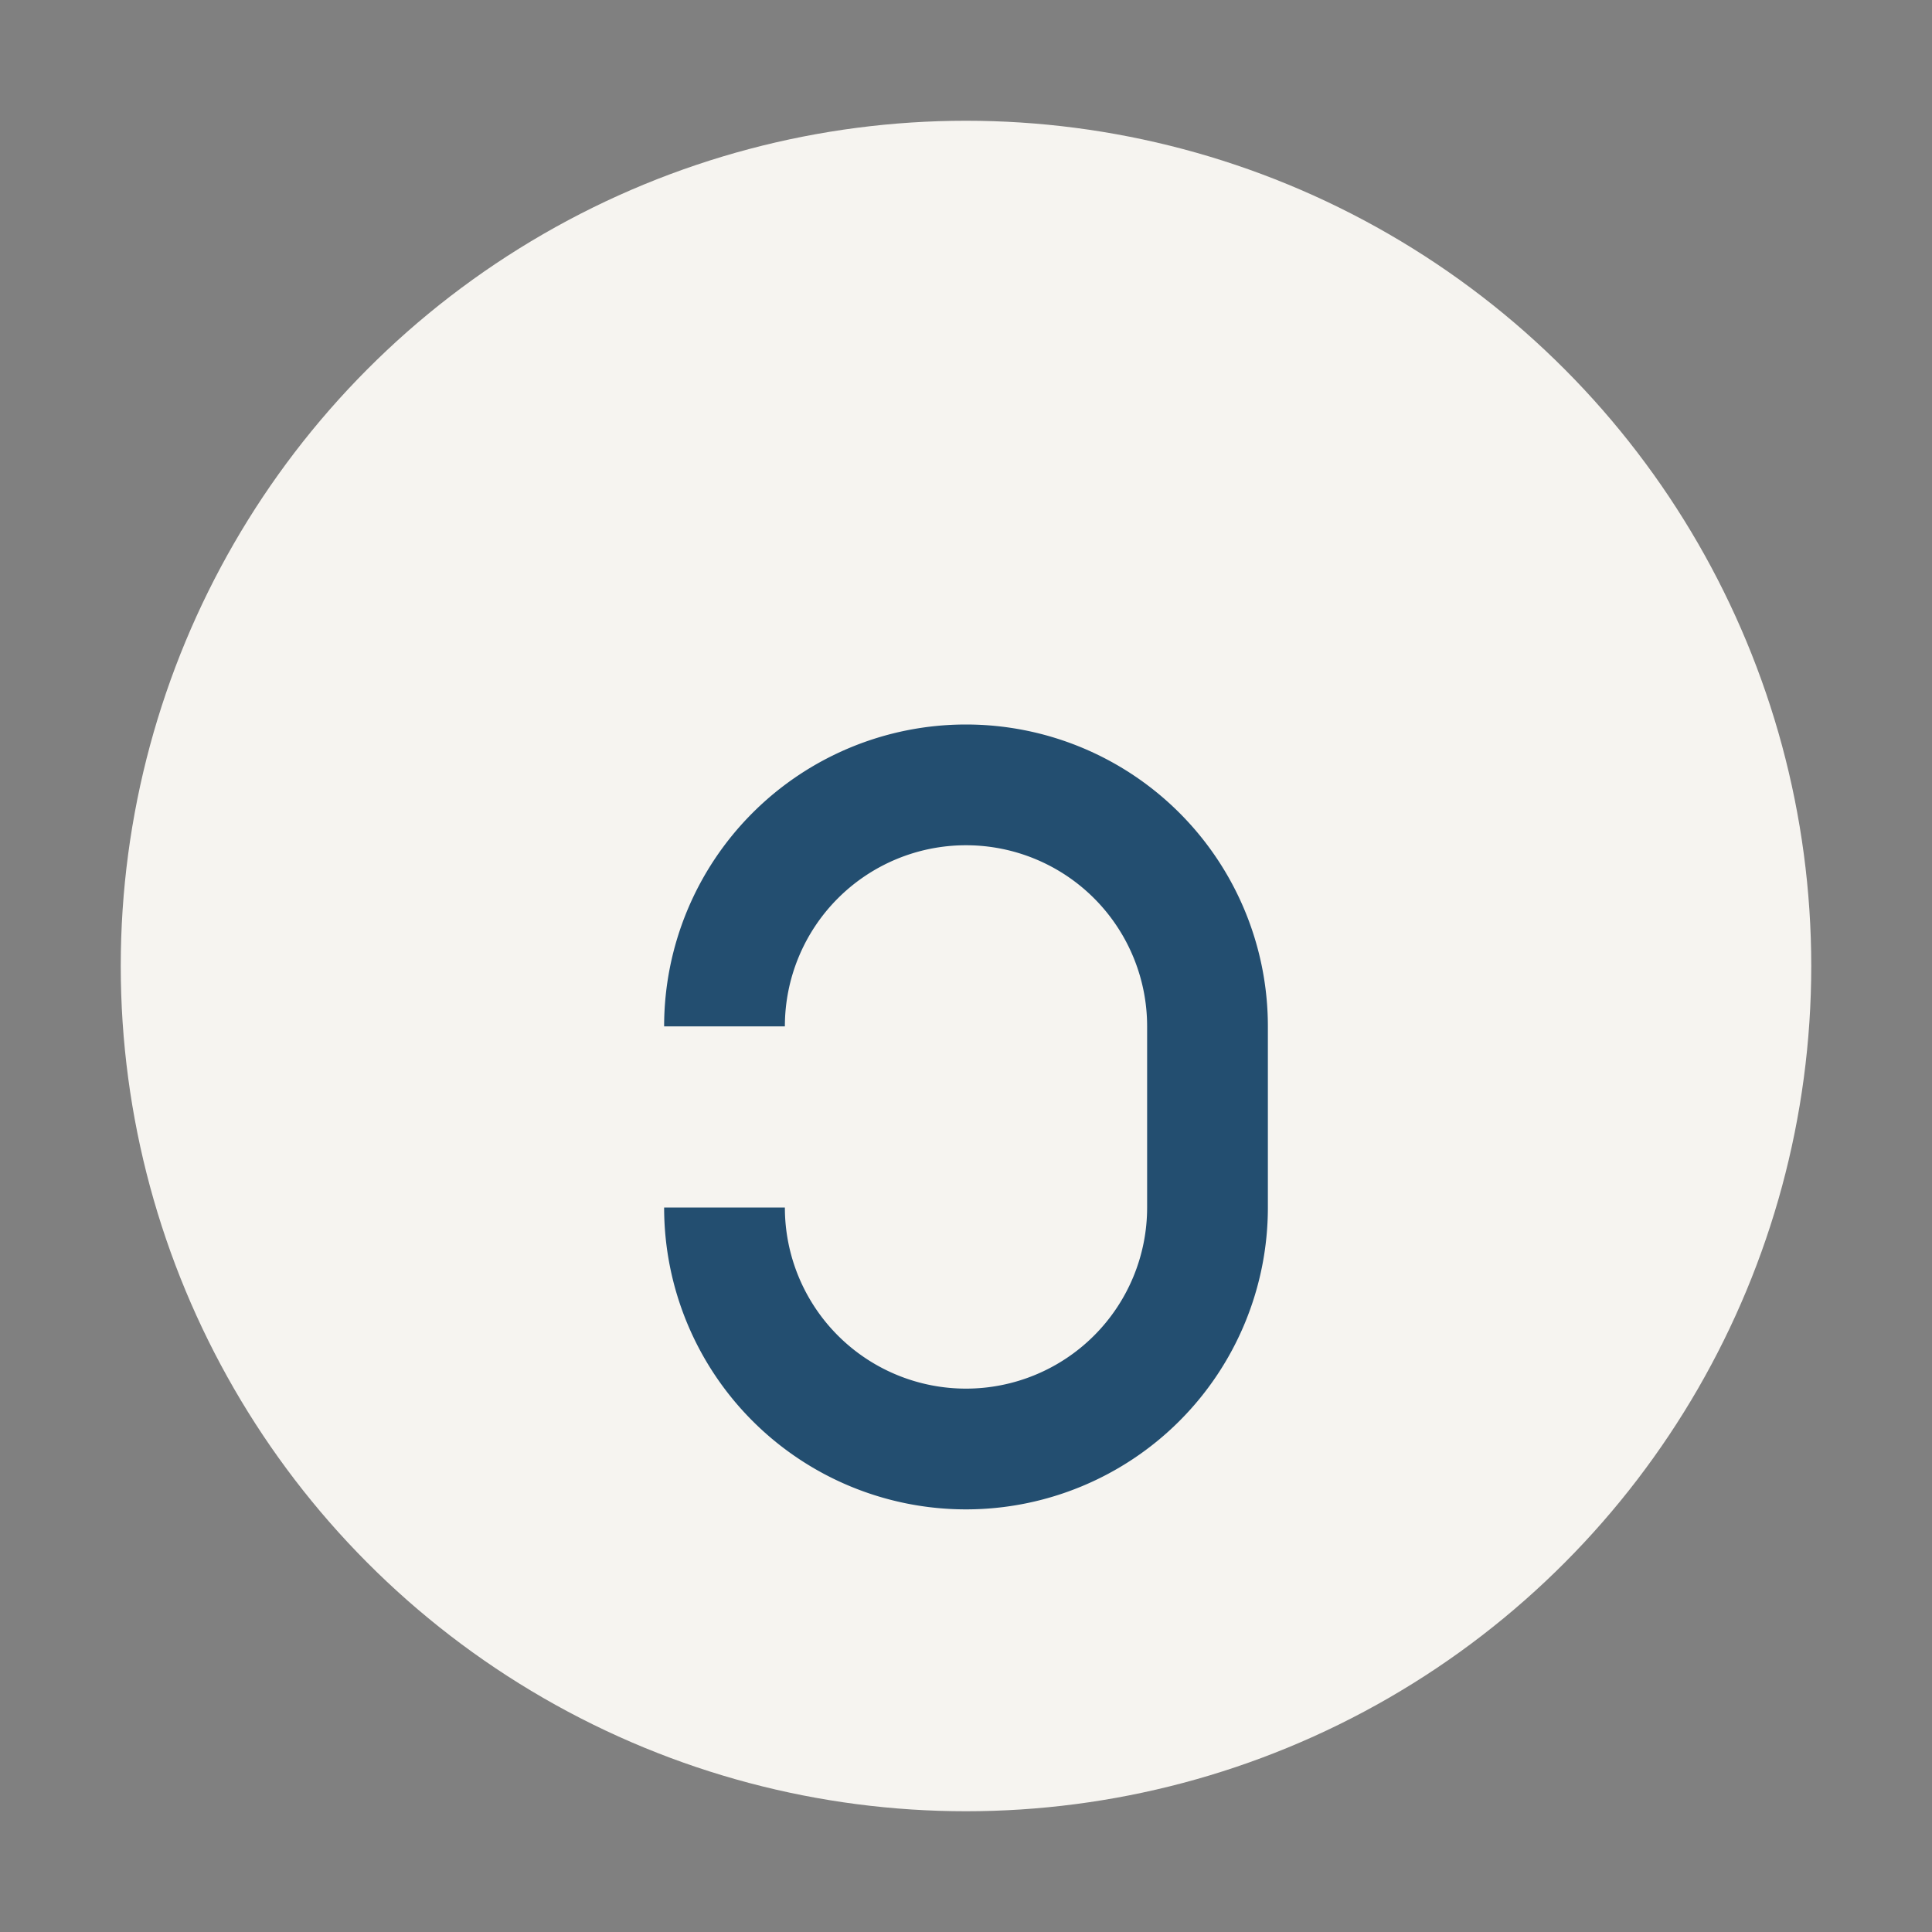 <?xml version="1.0" encoding="UTF-8"?>
<svg xmlns="http://www.w3.org/2000/svg" width="32" height="32" viewBox="0 0 32 32"><rect x="0" y="0" width="32" height="32" fill="#808080" stroke="none"/><circle cx="16" cy="16" r="14" fill="#F6F4F0"/><path d="M12 20a4 4 0 0 0 8 0v-3a4 4 0 0 0-8 0" stroke="#234E70" stroke-width="2" fill="none"/></svg>